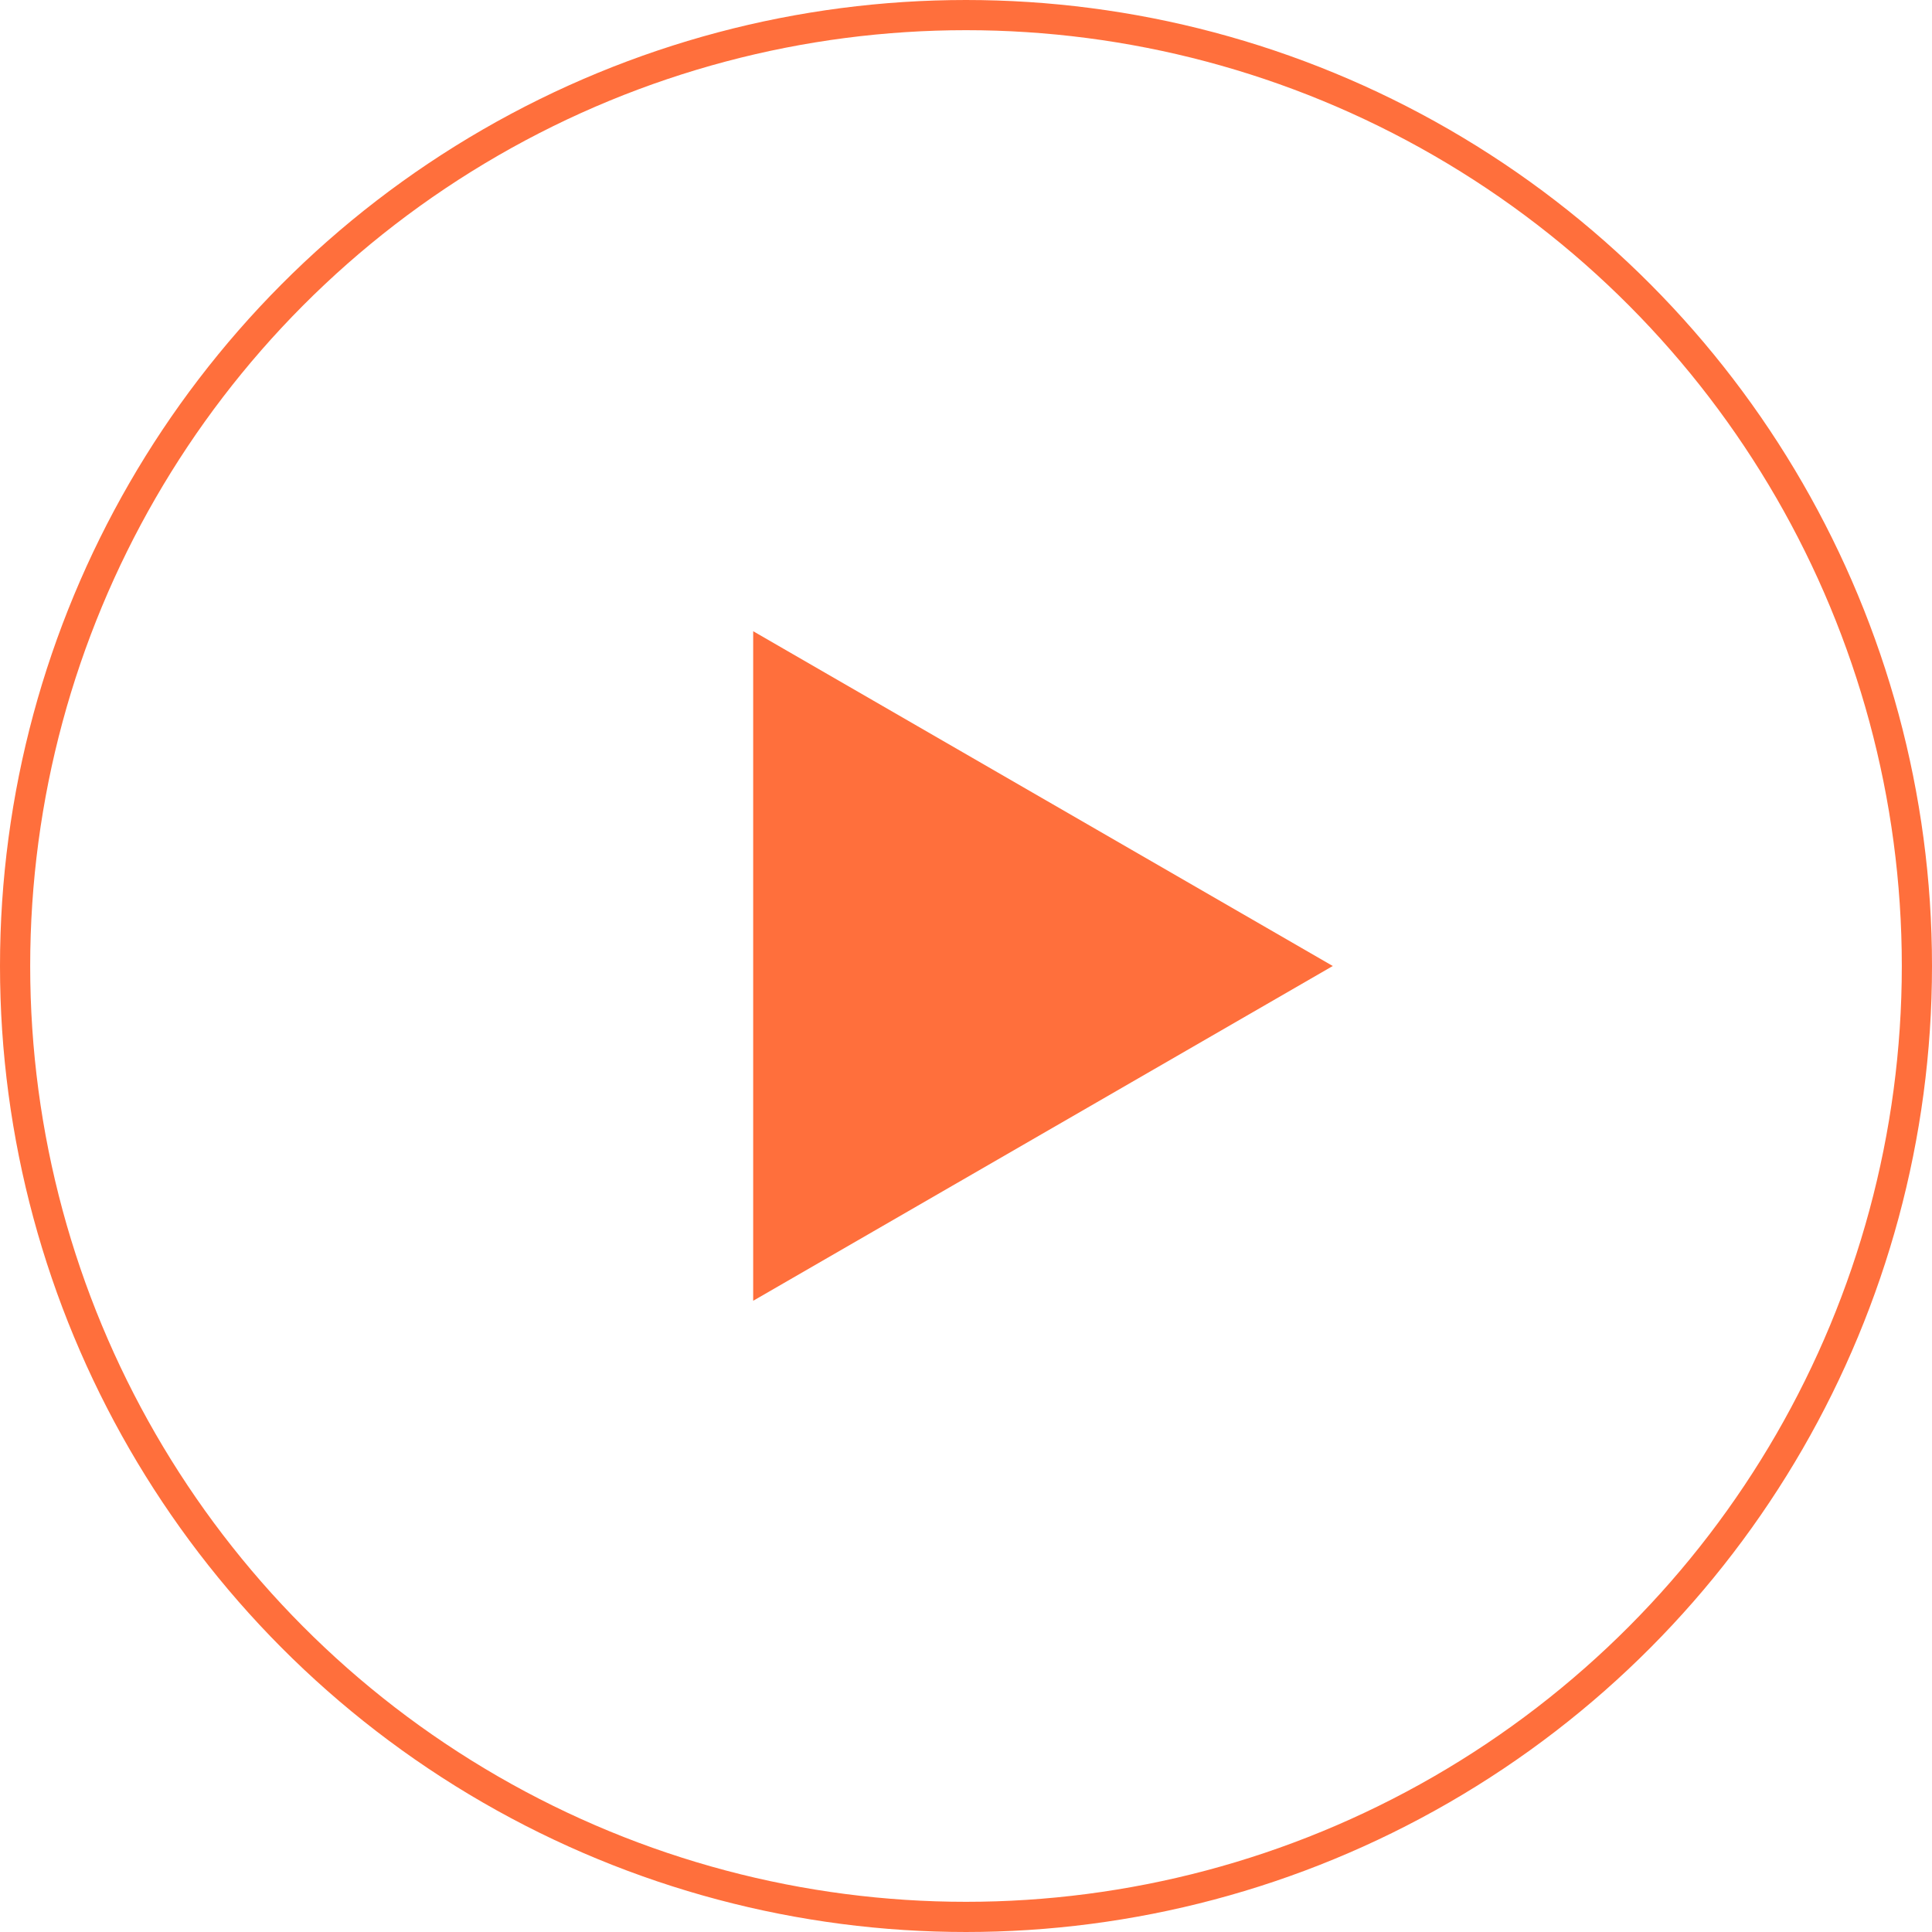 <svg xmlns="http://www.w3.org/2000/svg" width="64" height="64"><g data-name="レイヤー 2"><g data-name="レイヤー 1"><circle cx="32" cy="32" r="31.5" fill="none" stroke="#ff6f3c" stroke-miterlimit="10"/><path fill="#ff6f3c" d="M44.15 32l-19.2-11.09v22.18L44.15 32z"/></g></g></svg>